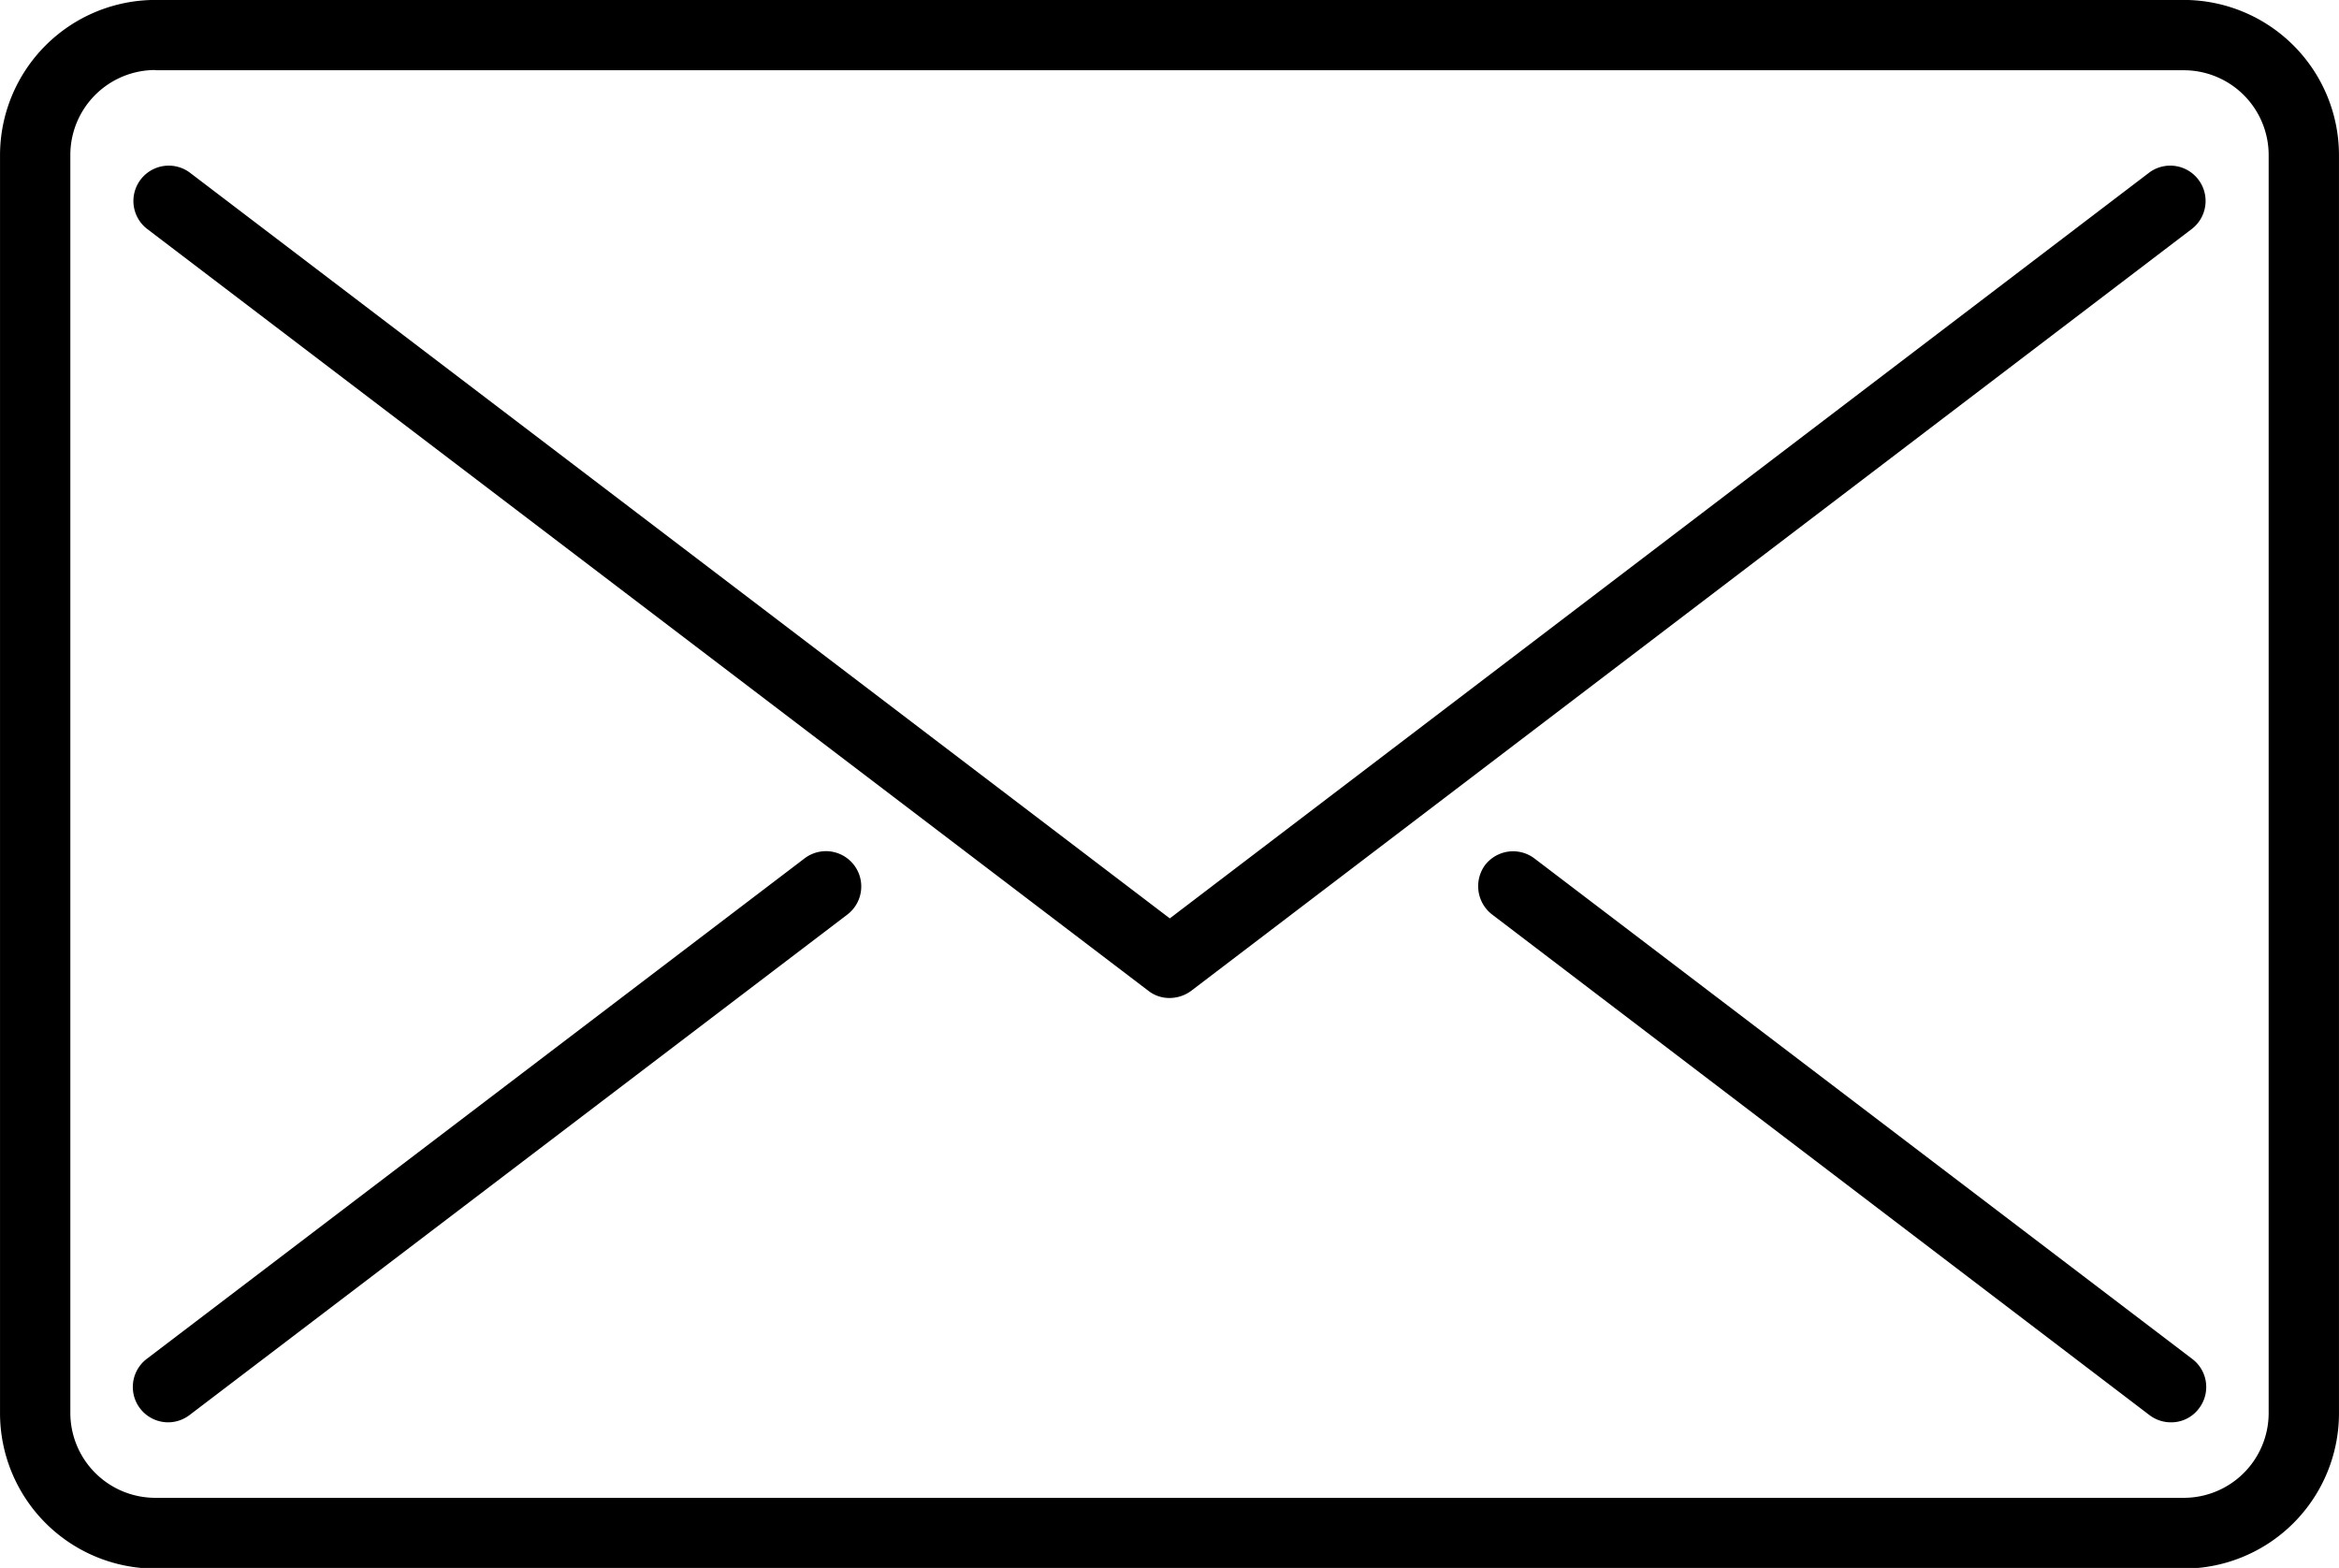 <svg xmlns="http://www.w3.org/2000/svg" width="49.063" height="32.891" viewBox="0 0 39.25 26.313">
  <defs>
    <style>
      .cls-1 {
        fill-rule: evenodd;
      }
    </style>
  </defs>
  <path id="シェイプ_16_のコピー" data-name="シェイプ 16 のコピー" class="cls-1" d="M2891.35,93.873a0.57,0.57,0,0,1-.36-0.121l-16.81-12.792a0.593,0.593,0,0,1,.72-0.942l16.45,12.519,16.44-12.519a0.593,0.593,0,0,1,.72.942l-16.8,12.792A0.612,0.612,0,0,1,2891.35,93.873Zm-16.81,7.121a0.593,0.593,0,0,1-.36-1.063l11.04-8.4a0.592,0.592,0,0,1,.72.941l-11.04,8.4A0.594,0.594,0,0,1,2874.54,100.994Zm33.61,0a0.594,0.594,0,0,1-.36-0.121l-11.03-8.4a0.6,0.6,0,0,1-.12-0.83,0.594,0.594,0,0,1,.83-0.111l11.04,8.4a0.59,0.59,0,0,1,.11.829A0.578,0.578,0,0,1,2908.15,100.994Zm0.22,2.455h-34.04a2.61,2.61,0,0,1-2.61-2.6V79.724a2.609,2.609,0,0,1,2.61-2.6h34.04a2.607,2.607,0,0,1,2.6,2.6v21.121A2.608,2.608,0,0,1,2908.37,103.449ZM2874.33,78.3a1.426,1.426,0,0,0-1.43,1.42v21.121a1.426,1.426,0,0,0,1.43,1.42h34.04a1.424,1.424,0,0,0,1.42-1.42V79.724a1.424,1.424,0,0,0-1.42-1.42h-34.04Z" transform="translate(-2871.72 -77.125)"/>
</svg>
